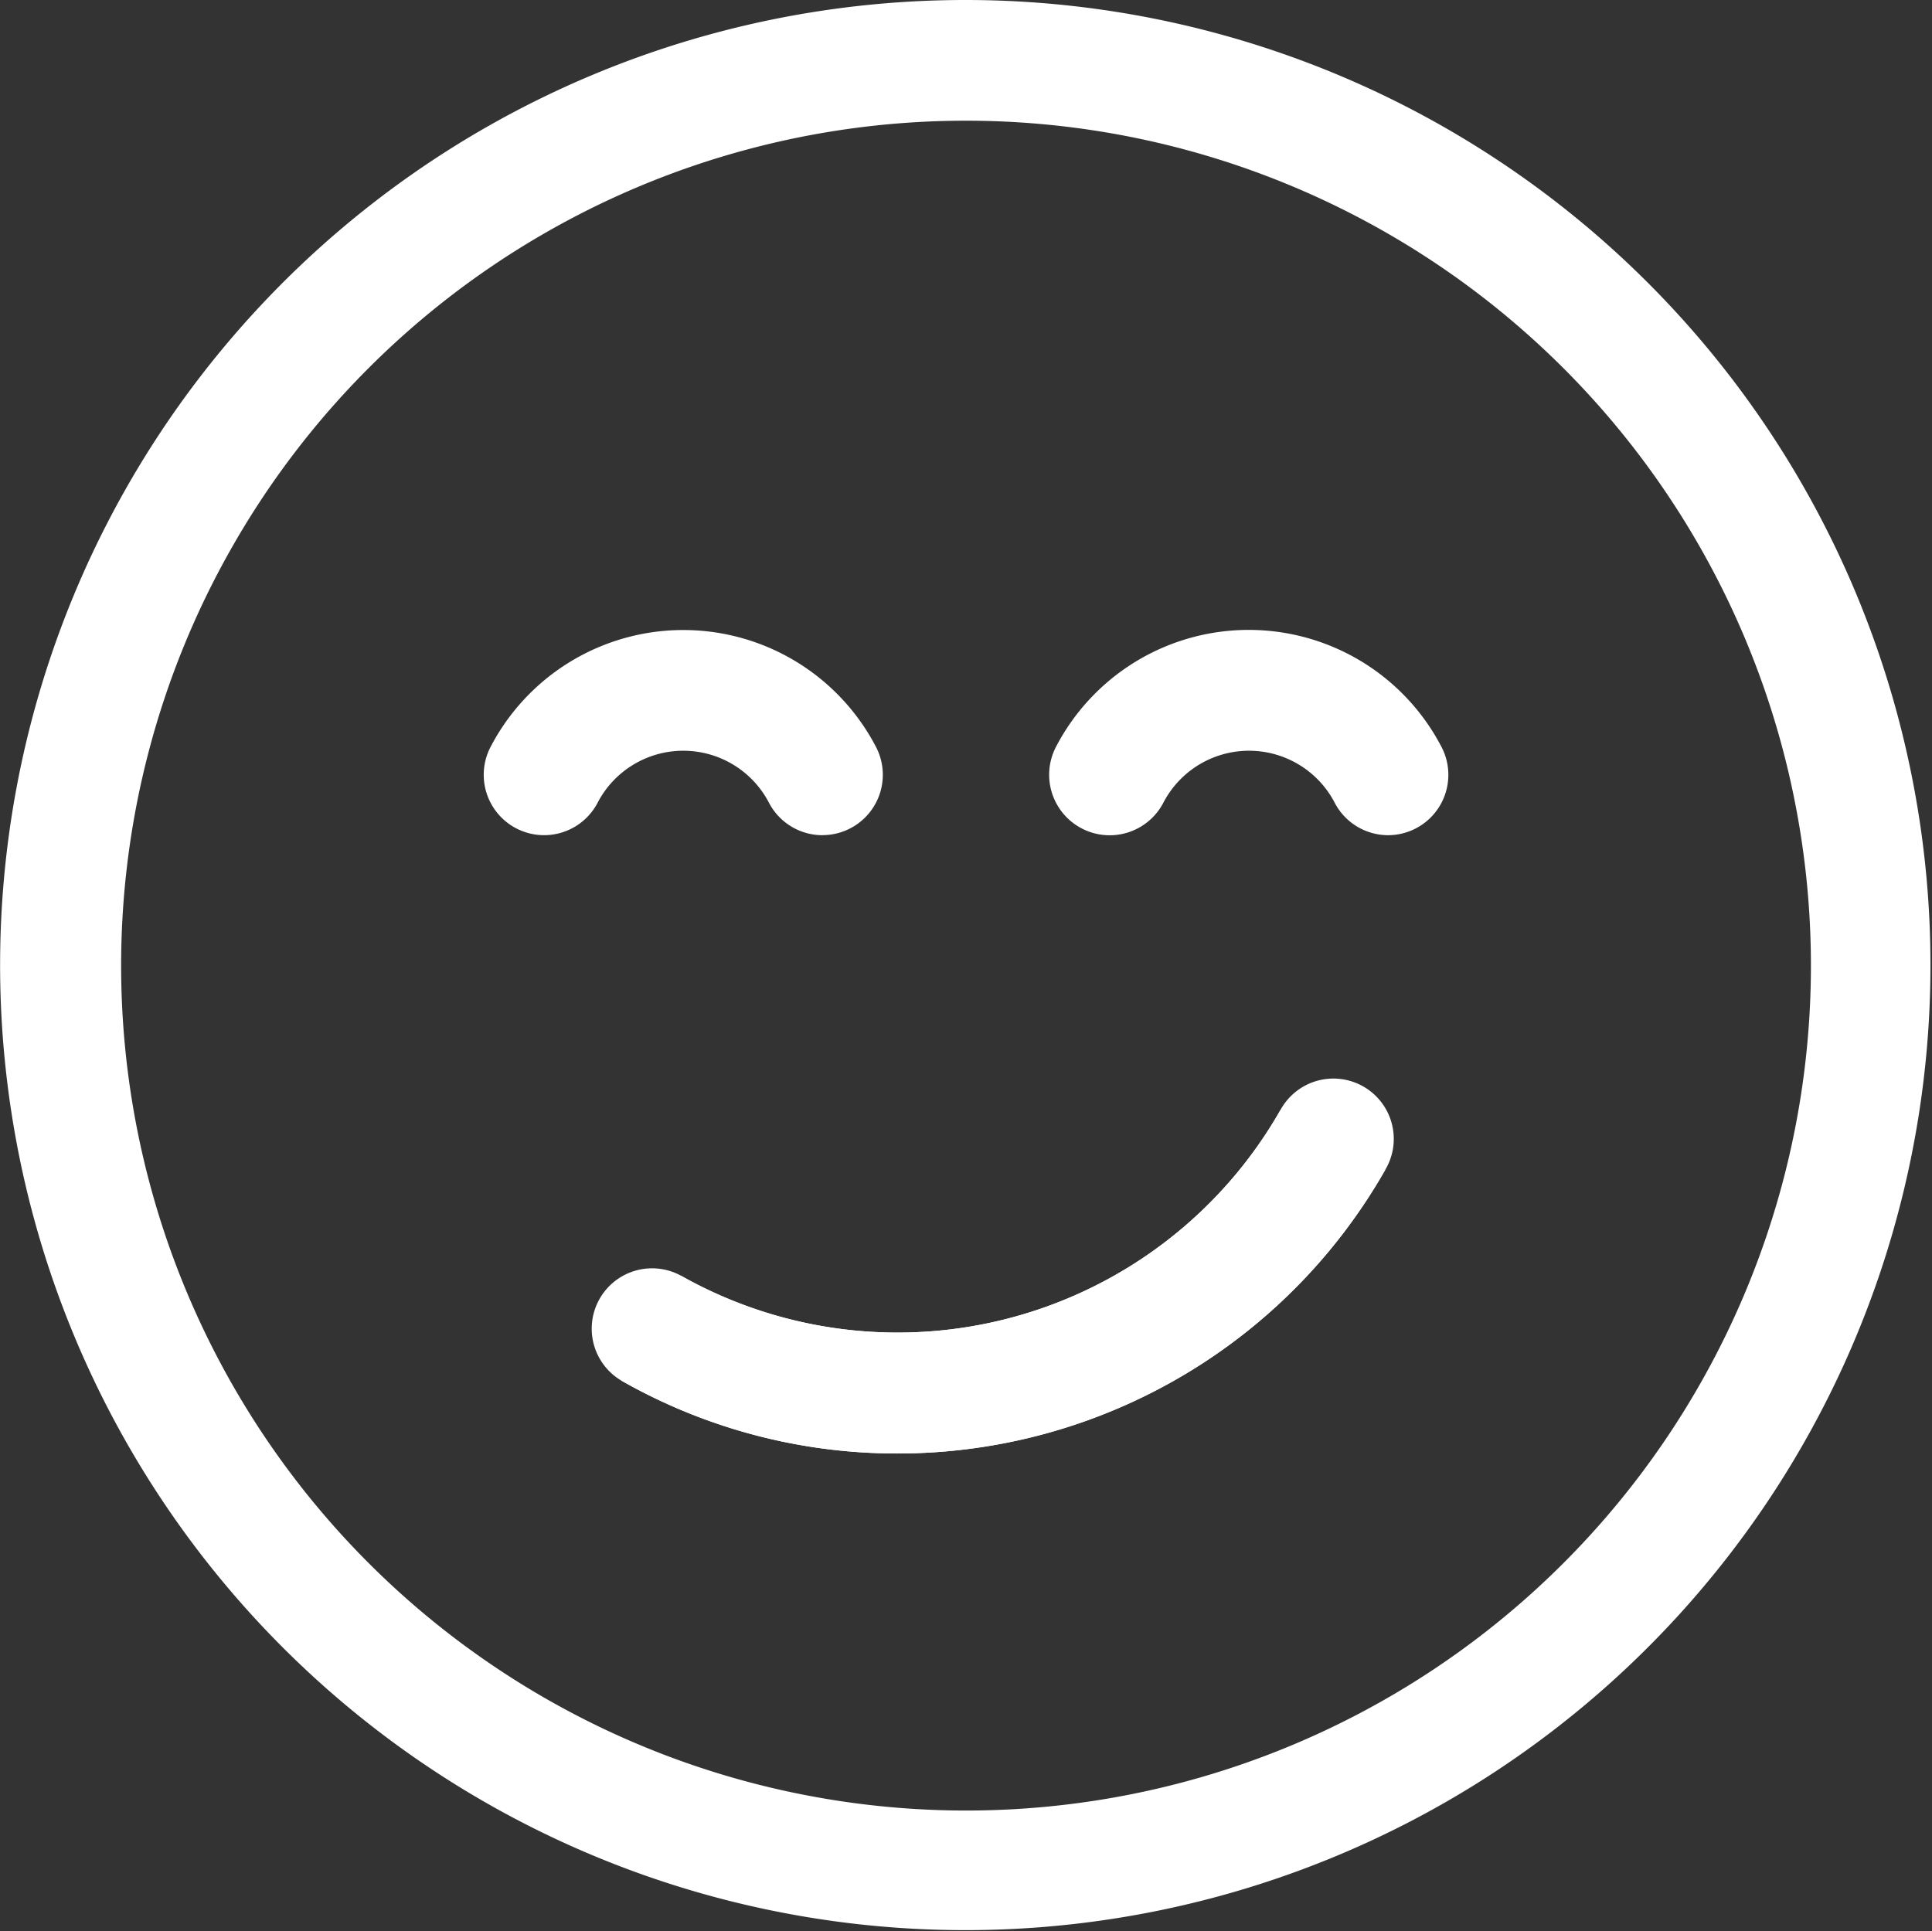 <svg xmlns="http://www.w3.org/2000/svg" width="32.009" height="32" viewBox="0 0 32.009 32">
  <rect x="0" y="0" width="32.009" height="32" fill="#333333" stroke="none"/>
  <g id="Groupe_9620" data-name="Groupe 9620" transform="translate(1.004 1)">
    <g id="Groupe_8500" data-name="Groupe 8500" transform="translate(0 0)">
      <path id="Tracé_9088" data-name="Tracé 9088" d="M16.263,4.785h0a15.991,15.991,0,1,1-7.946,2.1A16,16,0,0,1,16.263,4.785Zm-.027,30A13.991,13.991,0,0,0,28.422,27.7,14,14,0,0,0,16.263,6.785h0a13.991,13.991,0,0,0-12.186,7.09,14,14,0,0,0,12.159,20.91Z" transform="translate(-1.25 -5.785)" fill="#fff"/>
      <path id="Tracé_9089" data-name="Tracé 9089" d="M18.364,34.79A9.228,9.228,0,0,1,13.8,33.581l.987-1.739a7.3,7.3,0,0,0,9.933-2.74l1.739.987A9.294,9.294,0,0,1,18.364,34.79Z" transform="translate(-4.512 -11.706)" fill="#fff"/>
      <path id="Tracé_9090" data-name="Tracé 9090" d="M18.364,34.79A9.228,9.228,0,0,1,13.8,33.581a1,1,0,0,1,.987-1.739,7.3,7.3,0,0,0,9.933-2.74,1,1,0,1,1,1.739.987A9.294,9.294,0,0,1,18.364,34.79Z" transform="translate(-4.512 -11.706)" fill="#fff"/>
      <path id="Tracé_9091" data-name="Tracé 9091" d="M16.524,22.073a1,1,0,0,1-.883-.53,1.6,1.6,0,0,0-2.847,0,1,1,0,1,1-1.765-.941,3.6,3.6,0,0,1,6.377,0,1,1,0,0,1-.882,1.47Z" transform="translate(-3.901 -9.234)" fill="#fff"/>
      <path id="Tracé_9092" data-name="Tracé 9092" d="M29,22.073a1,1,0,0,1-.883-.53,1.6,1.6,0,0,0-2.847,0A1,1,0,1,1,23.5,20.6a3.6,3.6,0,0,1,6.377,0A1,1,0,0,1,29,22.073Z" transform="translate(-7.004 -9.234)" fill="#fff"/>
    </g>
  </g>
</svg>
